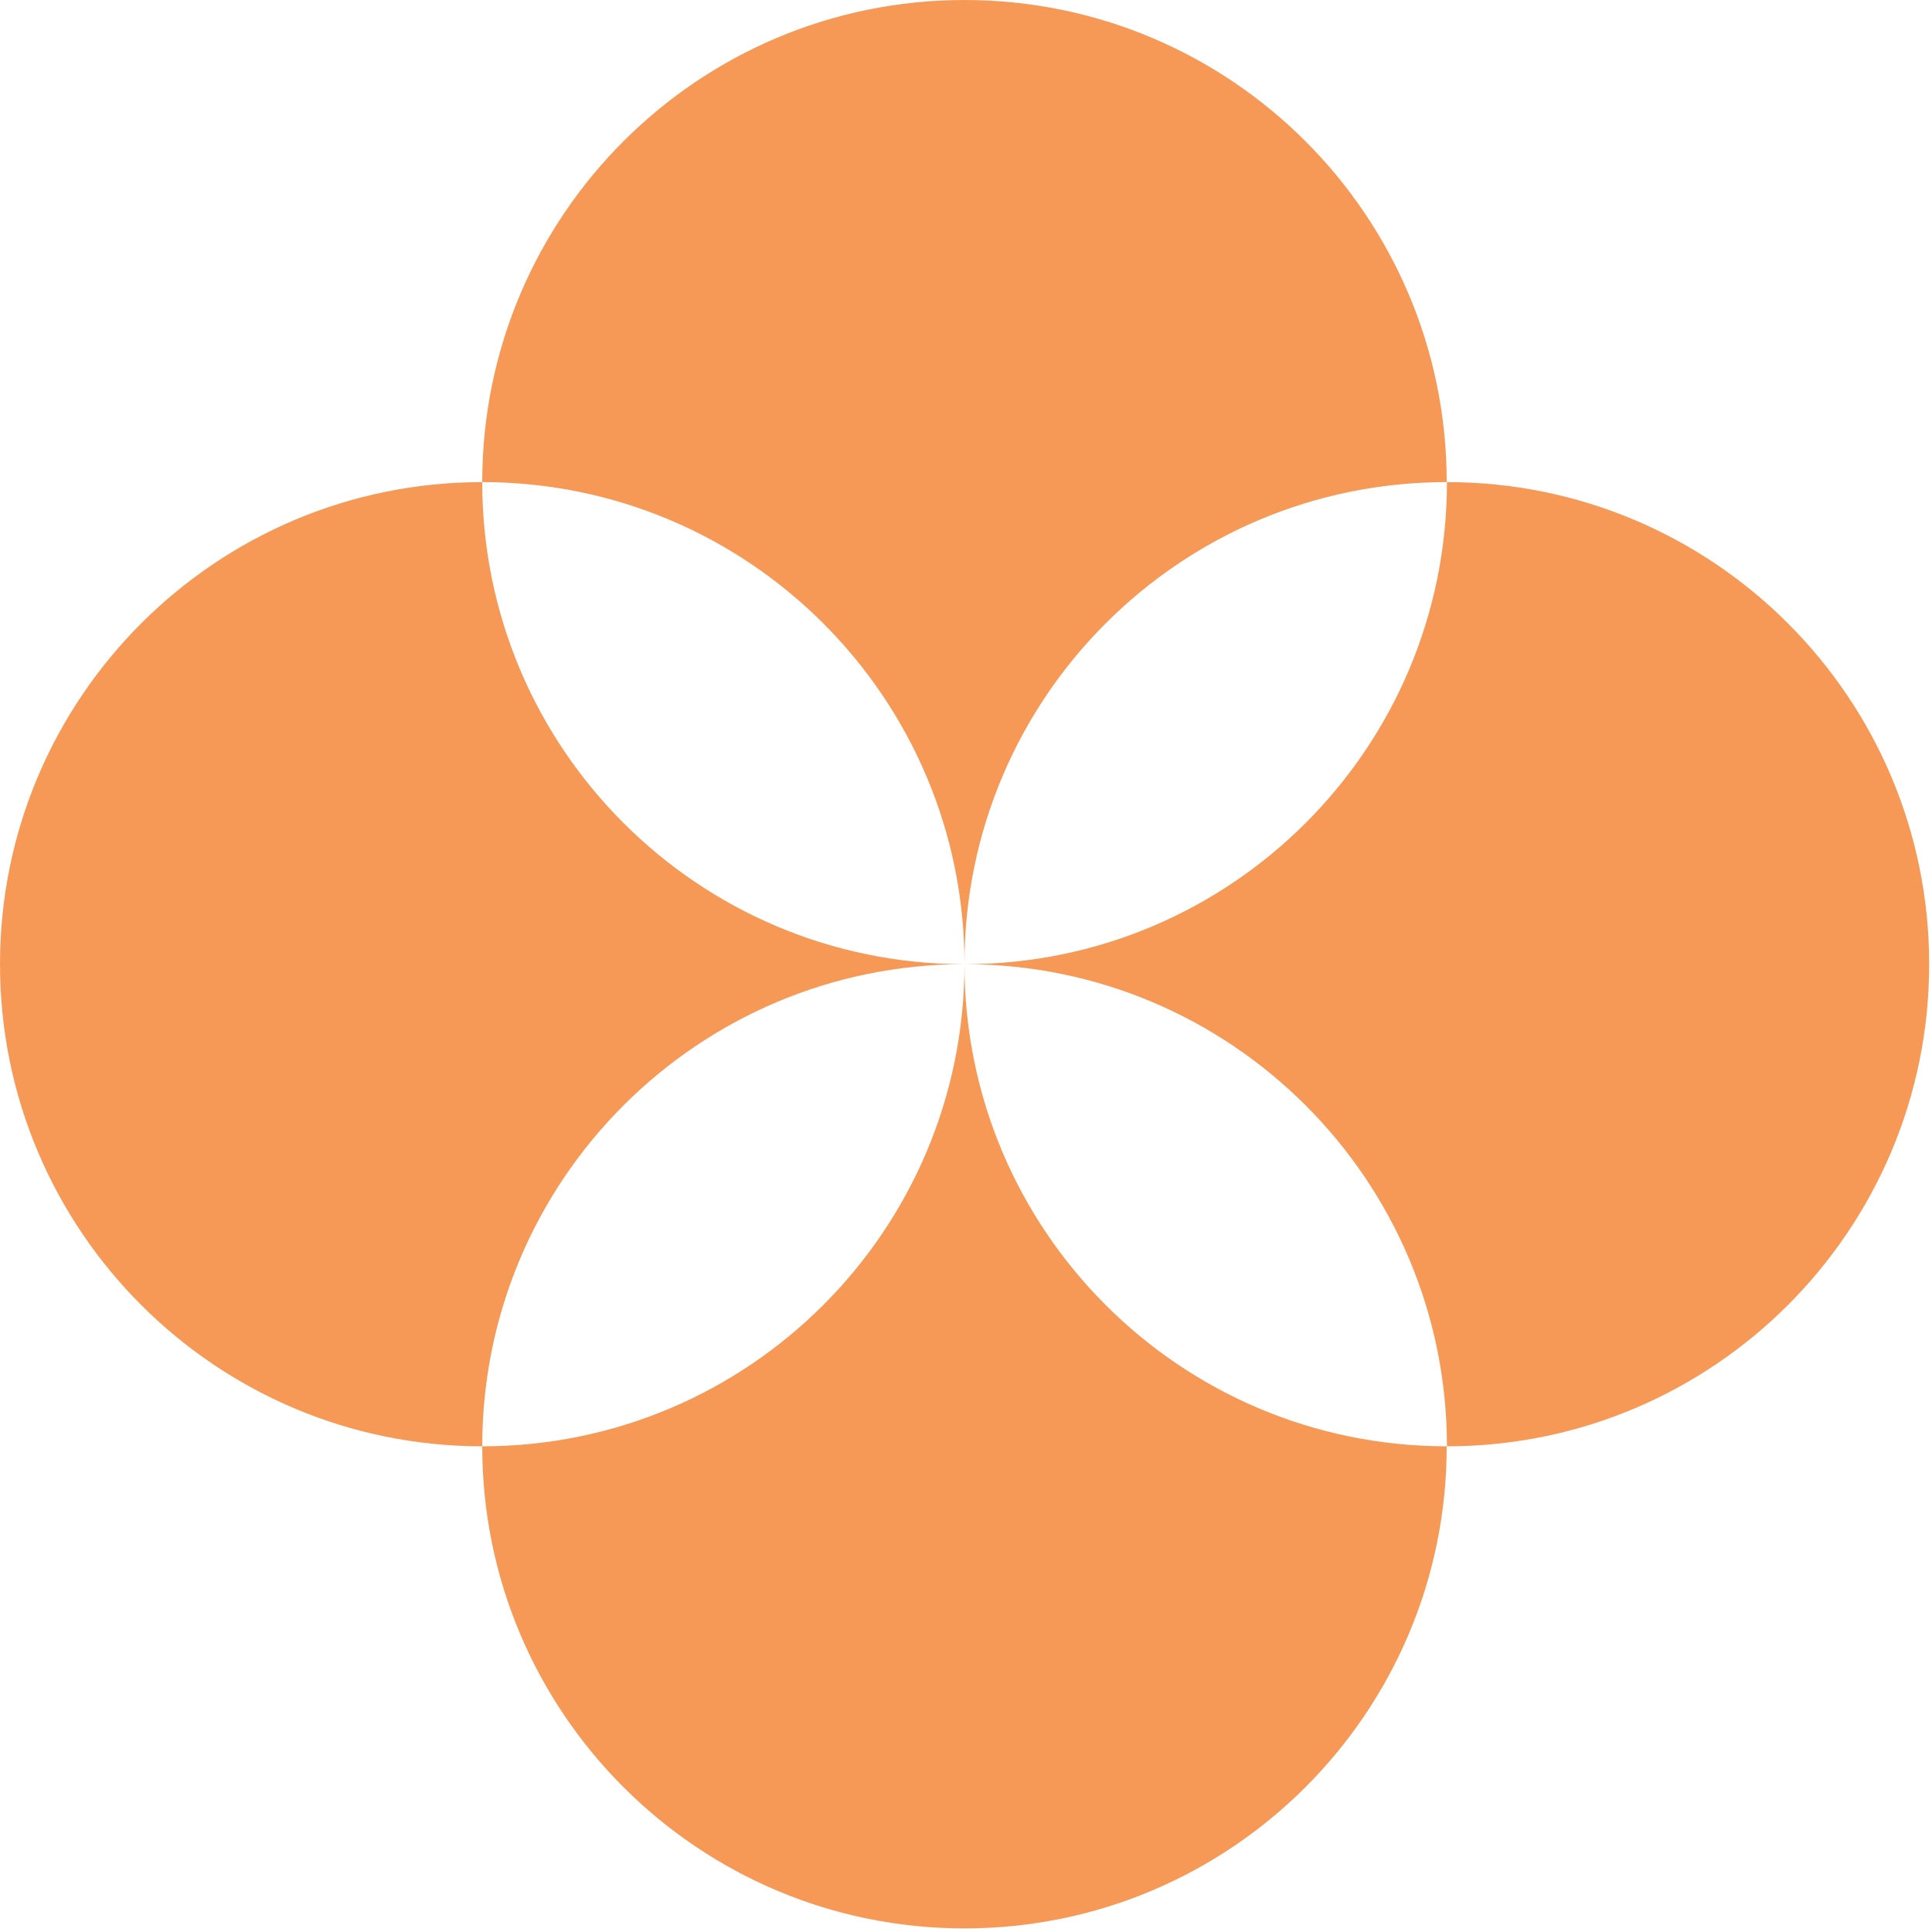 <svg xmlns="http://www.w3.org/2000/svg" width="101" height="101" viewBox="0 0 101 101" fill="none"><path d="M50.42 50.406C50.42 36.489 61.709 25.203 75.63 25.203C75.63 11.286 64.341 0 50.42 0C36.499 0 25.21 11.286 25.21 25.203C39.131 25.203 50.42 36.489 50.42 50.406Z" fill="#F69956"></path><path d="M50.42 50.406C50.42 64.323 39.131 75.609 25.21 75.609C25.21 89.526 36.499 100.812 50.42 100.812C64.341 100.812 75.63 89.526 75.63 75.609C61.709 75.609 50.42 64.323 50.42 50.406Z" fill="#F69956"></path><path d="M75.642 25.203C75.642 39.12 64.353 50.406 50.432 50.406C64.353 50.406 75.642 61.692 75.642 75.609C89.562 75.609 100.852 64.323 100.852 50.406C100.852 36.489 89.562 25.203 75.642 25.203Z" fill="#F69956"></path><path d="M50.42 50.406C36.499 50.406 25.21 39.12 25.21 25.203C11.289 25.203 0 36.489 0 50.406C0 64.323 11.289 75.609 25.21 75.609C25.21 61.692 36.499 50.406 50.42 50.406Z" fill="#F69956"></path></svg>